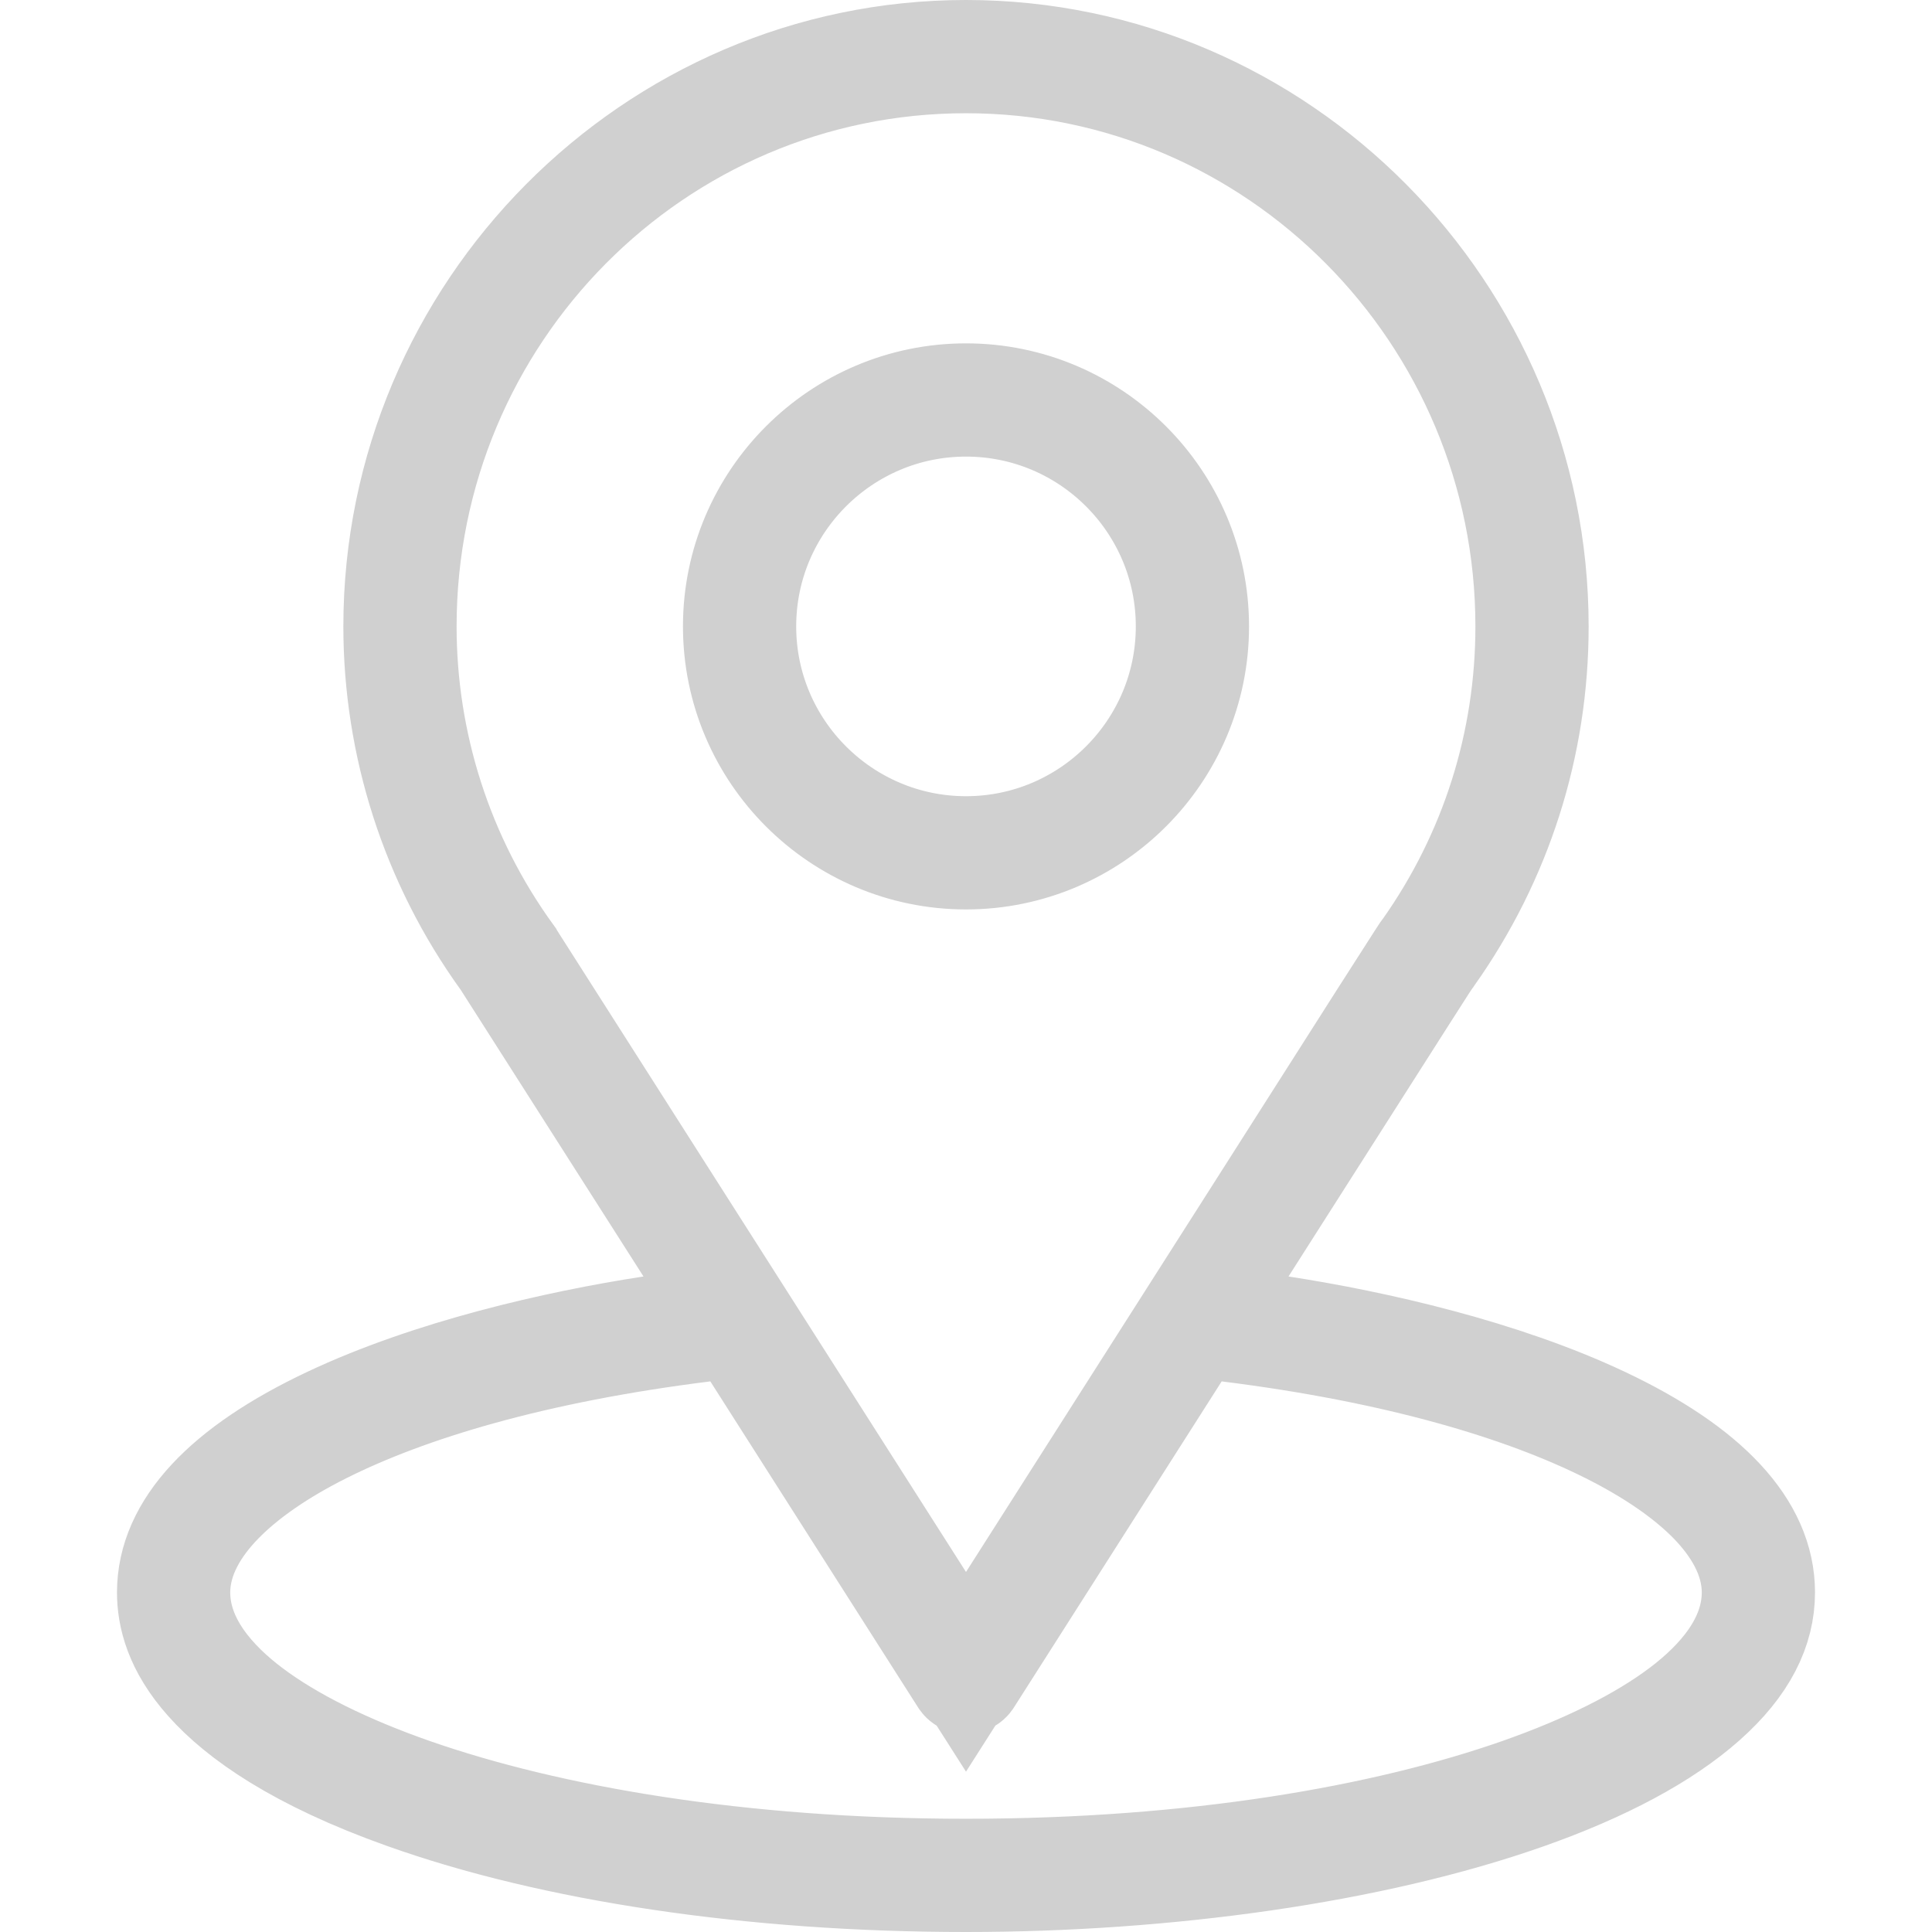 <svg width="18" height="18" viewBox="0 0 18 18" fill="none" xmlns="http://www.w3.org/2000/svg">
<path d="M11.583 11.624L11.171 12.271L11.929 12.387C12.818 12.524 13.991 12.792 14.927 13.234C15.903 13.695 16.41 14.238 16.41 14.836C16.41 15.176 16.248 15.509 15.876 15.839C15.498 16.175 14.932 16.478 14.213 16.731C12.779 17.236 10.861 17.5 9 17.5C7.009 17.5 5.152 17.22 3.77 16.726C2.78 16.373 2.235 15.987 1.941 15.656C1.655 15.336 1.59 15.05 1.59 14.836C1.59 14.239 2.098 13.695 3.075 13.234C4.011 12.792 5.184 12.523 6.071 12.387L6.829 12.271L6.417 11.624L4.717 8.958L4.71 8.946L4.701 8.934C4.043 8.023 3.699 6.938 3.699 5.836C3.699 2.904 6.086 0.5 9 0.5C11.924 0.5 14.301 2.908 14.301 5.836C14.301 6.939 13.964 7.996 13.327 8.895L13.326 8.896C13.319 8.907 13.315 8.911 13.312 8.916C13.286 8.95 13.264 8.986 11.583 11.624ZM13.278 8.869L13.283 8.862L13.288 8.855C13.915 7.968 14.246 6.923 14.246 5.836C14.246 2.927 11.897 0.555 9 0.555C6.098 0.555 3.754 2.926 3.754 5.836C3.754 6.922 4.091 8.002 4.754 8.914C4.754 8.914 4.754 8.914 4.754 8.914L4.755 8.916L4.755 8.916L8.578 14.914L9 15.576L9.422 14.914C10.443 13.312 11.193 12.135 11.744 11.27C12.298 10.4 12.651 9.846 12.877 9.491C13.278 8.863 13.278 8.866 13.277 8.869C13.277 8.87 13.277 8.87 13.278 8.869ZM7.04 12.602L6.87 12.335L6.556 12.374C4.977 12.571 3.799 12.925 3.001 13.326C2.603 13.526 2.282 13.747 2.053 13.981C1.834 14.204 1.645 14.497 1.645 14.836C1.645 15.306 1.985 15.68 2.332 15.941C2.706 16.222 3.226 16.479 3.852 16.697C5.11 17.134 6.881 17.445 9 17.445C11.131 17.445 12.903 17.133 14.158 16.694C14.782 16.475 15.3 16.218 15.672 15.937C16.018 15.676 16.355 15.304 16.355 14.836C16.355 14.497 16.166 14.204 15.947 13.98C15.718 13.747 15.397 13.526 14.999 13.326C14.201 12.925 13.023 12.571 11.444 12.374L11.13 12.335L10.96 12.602L9.023 15.642L9.023 15.642C9.018 15.649 9.009 15.654 9 15.654C8.991 15.654 8.982 15.649 8.977 15.642L8.977 15.642L7.04 12.602Z" stroke="#D0D0D0"/>
<path d="M6.863 5.836C6.863 4.658 7.822 3.699 9 3.699C10.178 3.699 11.137 4.658 11.137 5.836C11.137 7.014 10.178 7.973 9 7.973C7.822 7.973 6.863 7.014 6.863 5.836ZM6.918 5.836C6.918 6.984 7.852 7.918 9 7.918C10.149 7.918 11.082 6.984 11.082 5.836C11.082 4.687 10.149 3.754 9 3.754C7.852 3.754 6.918 4.687 6.918 5.836Z" stroke="#D0D0D0"/>
</svg>
